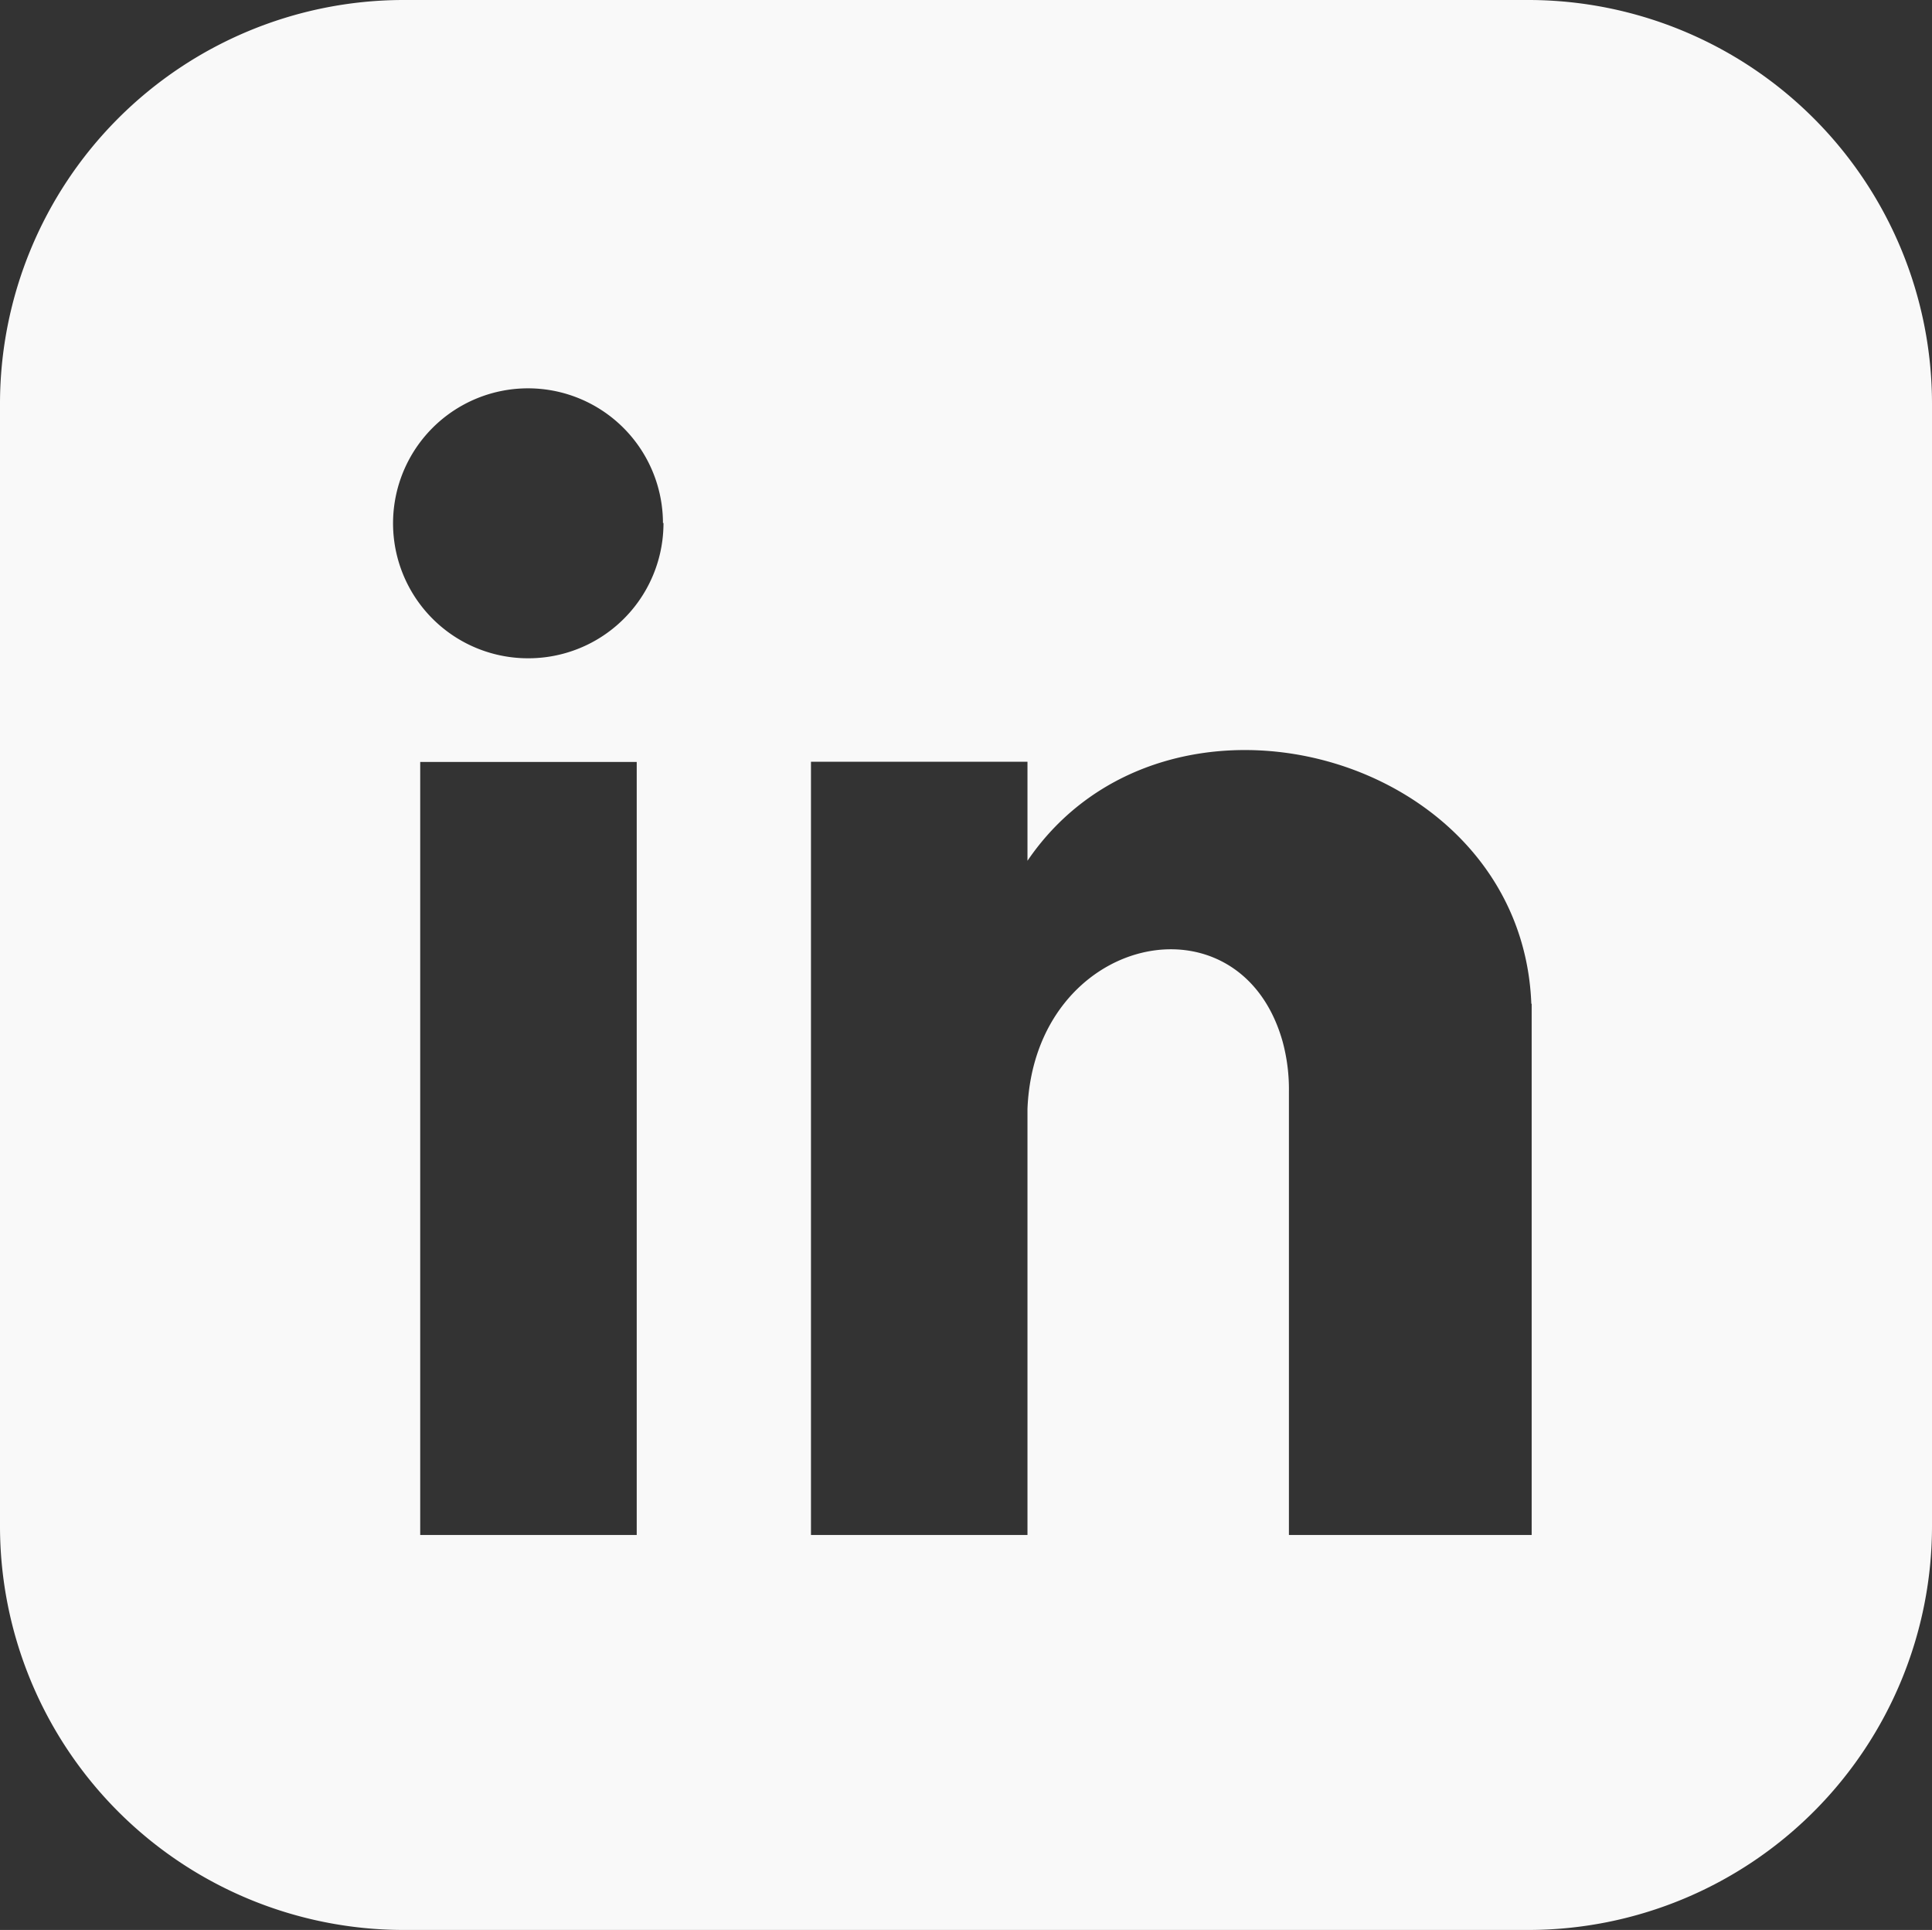 <svg xmlns="http://www.w3.org/2000/svg" viewBox="0 0 294.48 294.12"><rect x="0" y="0" width="294.48" height="294.12" fill="#333333" stroke="none"/><defs><style>.cls-1{fill:#f9f9f9;}</style></defs><g id="_ëîé_1" data-name="‘ëîé_1"><path class="cls-1" d="M234.65,295.8H63A61.55,61.55,0,0,1,1.6,234.26v-171A61.55,61.55,0,0,1,63,1.68H234.65a61.56,61.56,0,0,1,61.43,61.54v171A61.56,61.56,0,0,1,234.65,295.8Zm-136-178h-33V235.61h33Zm4-36.4A20.57,20.57,0,1,0,82.16,102,20.59,20.59,0,0,0,102.73,81.37Zm132.36,73.29h0c-1.43-38.38-55.64-52.92-76.8-21.83V117.77h-33V235.61h33V170.67c1.08-26.63,32.41-33.39,38.9-10.22a27.8,27.8,0,0,1,.95,7.54v67.62h37v-81Z" transform="translate(-1.6 -1.68)"/></g></svg>